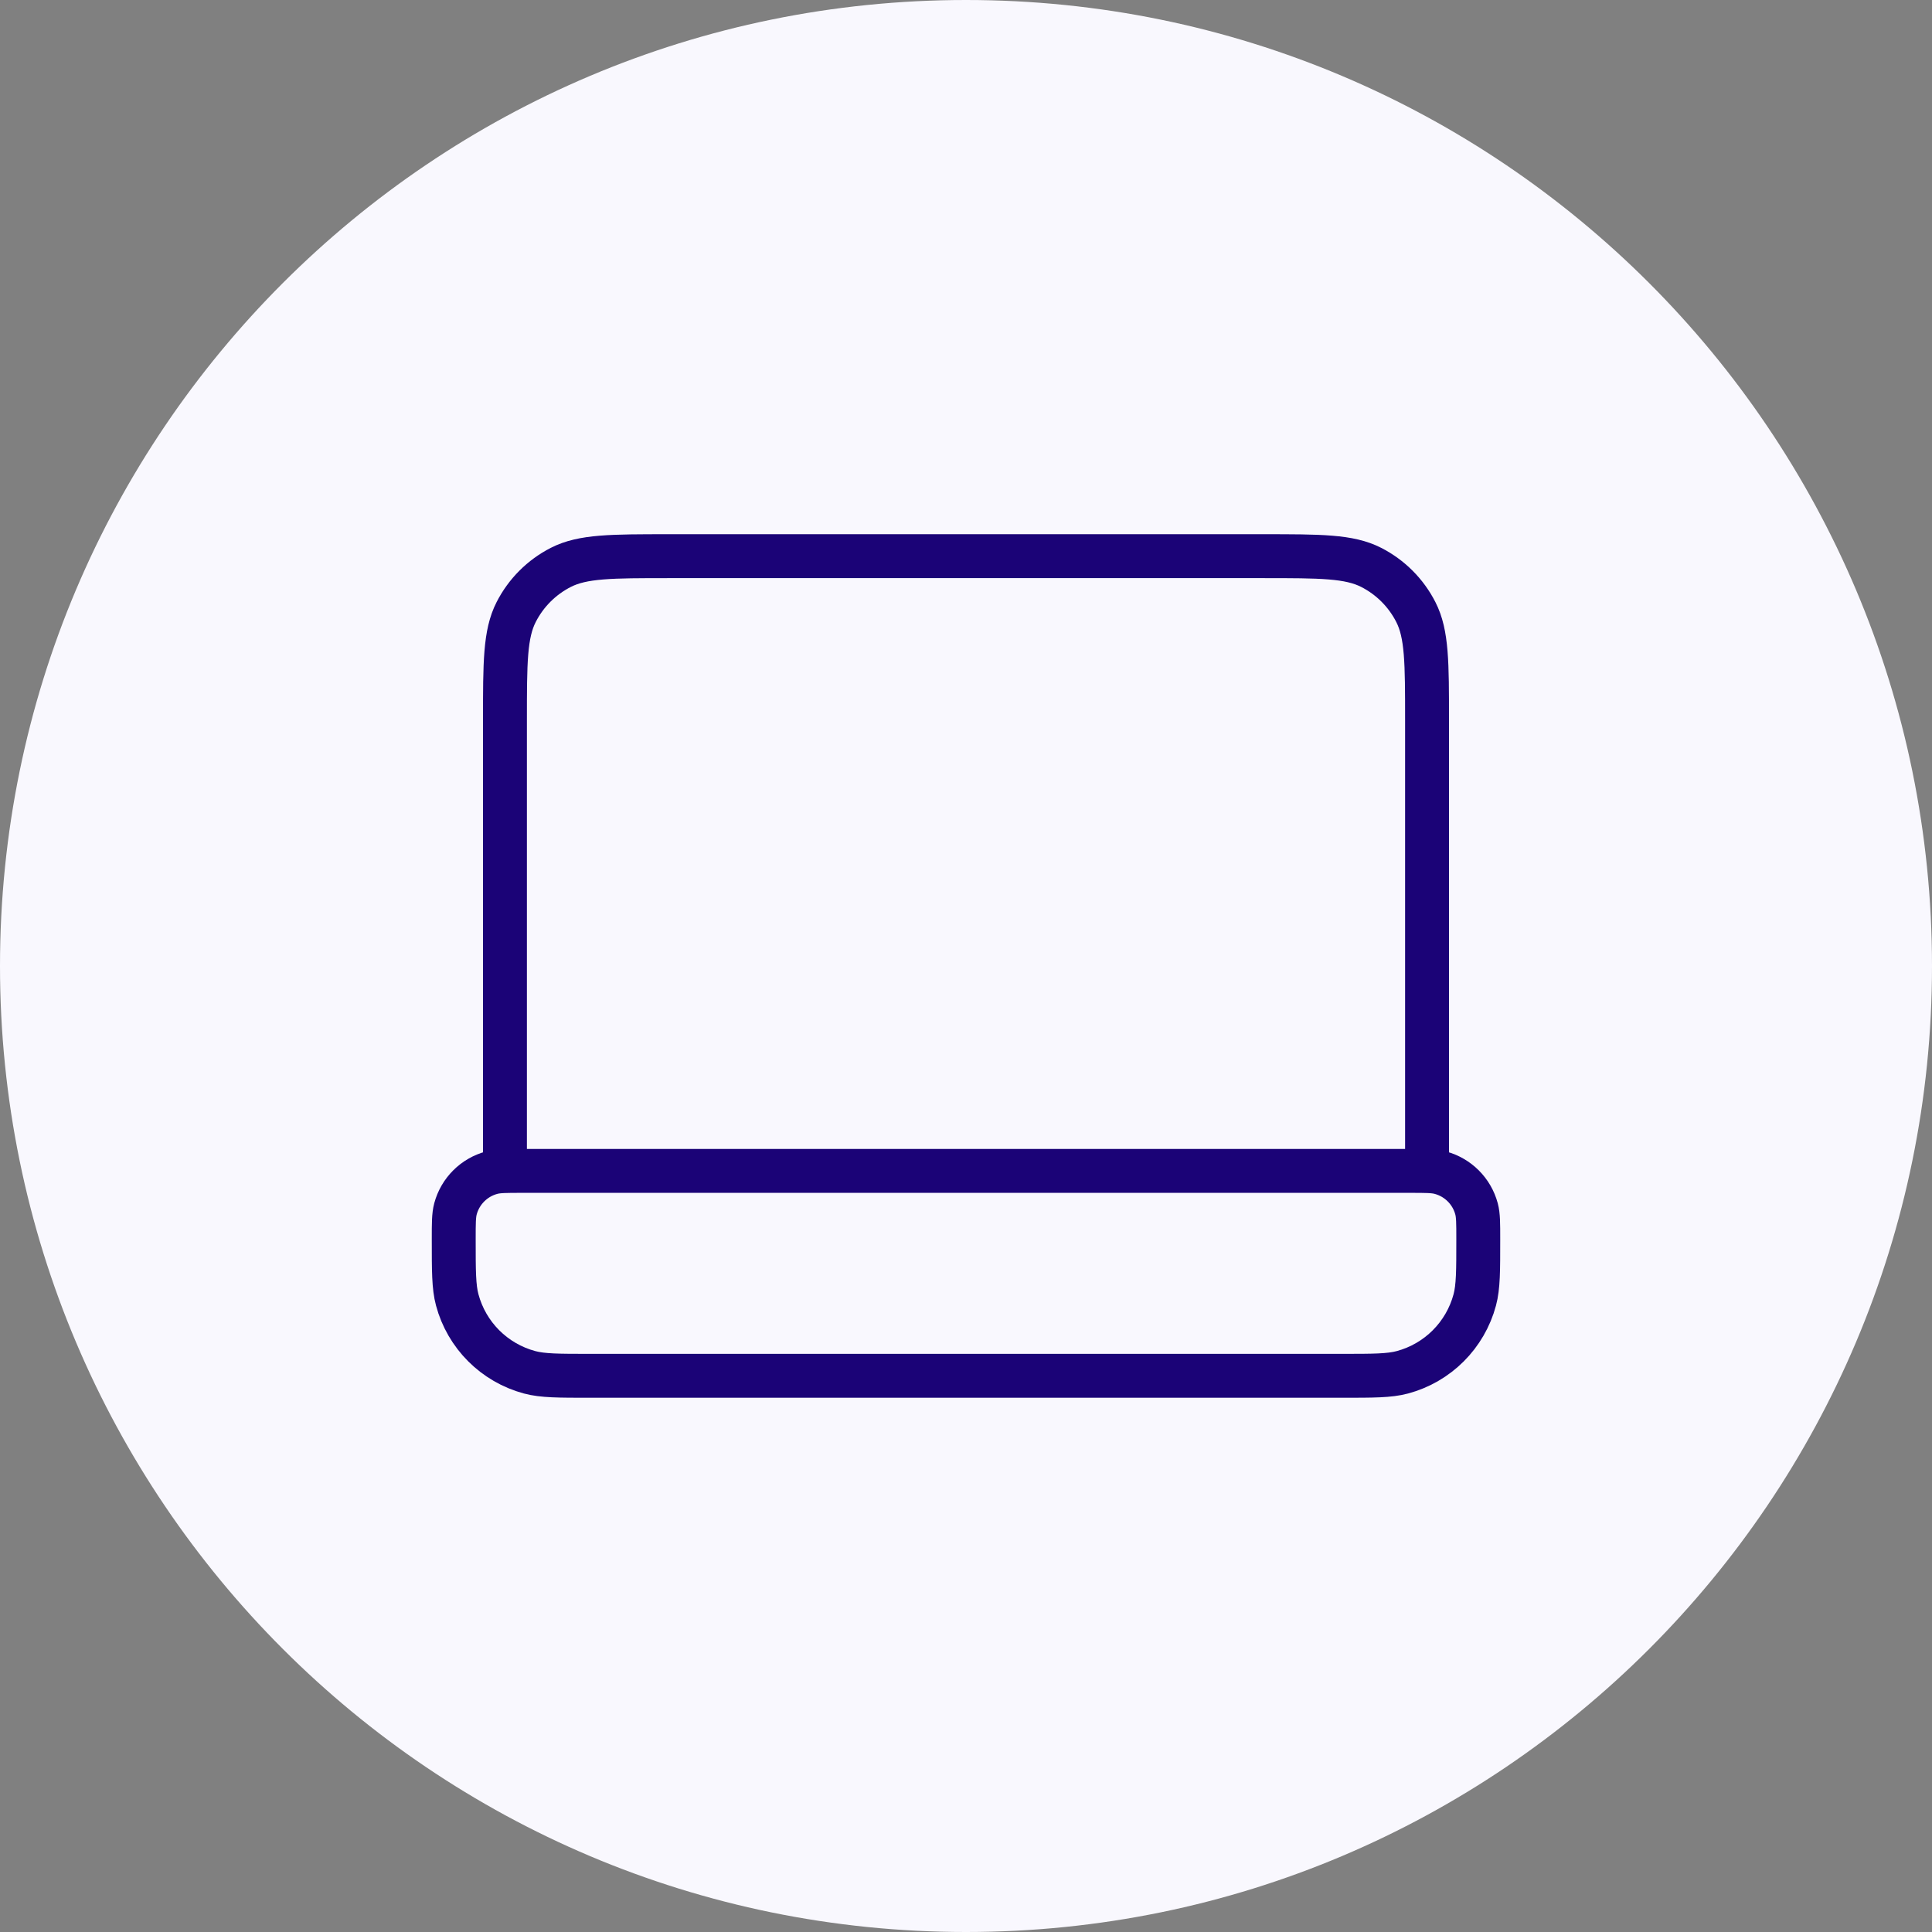 <svg width="88" height="88" viewBox="0 0 88 88" fill="none" xmlns="http://www.w3.org/2000/svg">
<rect x="0" y="0" width="88" height="88" fill="#808080" stroke="none"/>
<path d="M0 44C0 19.7 19.7 0 44 0V0C68.3 0 88 19.7 88 44V44C88 68.3 68.3 88 44 88V88C19.7 88 0 68.3 0 44V44Z" fill="#F9F8FE"/>
<path d="M65 53.333V32.8C65 30.186 65 28.879 64.491 27.881C64.044 27.003 63.33 26.289 62.452 25.842C61.454 25.333 60.147 25.333 57.533 25.333H30.467C27.853 25.333 26.546 25.333 25.548 25.842C24.67 26.289 23.956 27.003 23.509 27.881C23 28.879 23 30.186 23 32.8V53.333M26.889 62.666H61.111C62.558 62.666 63.281 62.666 63.875 62.507C65.485 62.076 66.743 60.818 67.174 59.208C67.333 58.614 67.333 57.891 67.333 56.444C67.333 55.721 67.333 55.359 67.254 55.062C67.038 54.257 66.409 53.628 65.604 53.413C65.307 53.333 64.946 53.333 64.222 53.333H23.778C23.055 53.333 22.693 53.333 22.396 53.413C21.591 53.628 20.962 54.257 20.746 55.062C20.667 55.359 20.667 55.721 20.667 56.444C20.667 57.891 20.667 58.614 20.826 59.208C21.257 60.818 22.515 62.076 24.126 62.507C24.719 62.666 25.442 62.666 26.889 62.666Z" stroke="#1B0377" stroke-width="2" stroke-linecap="round" stroke-linejoin="round"/>
</svg>
